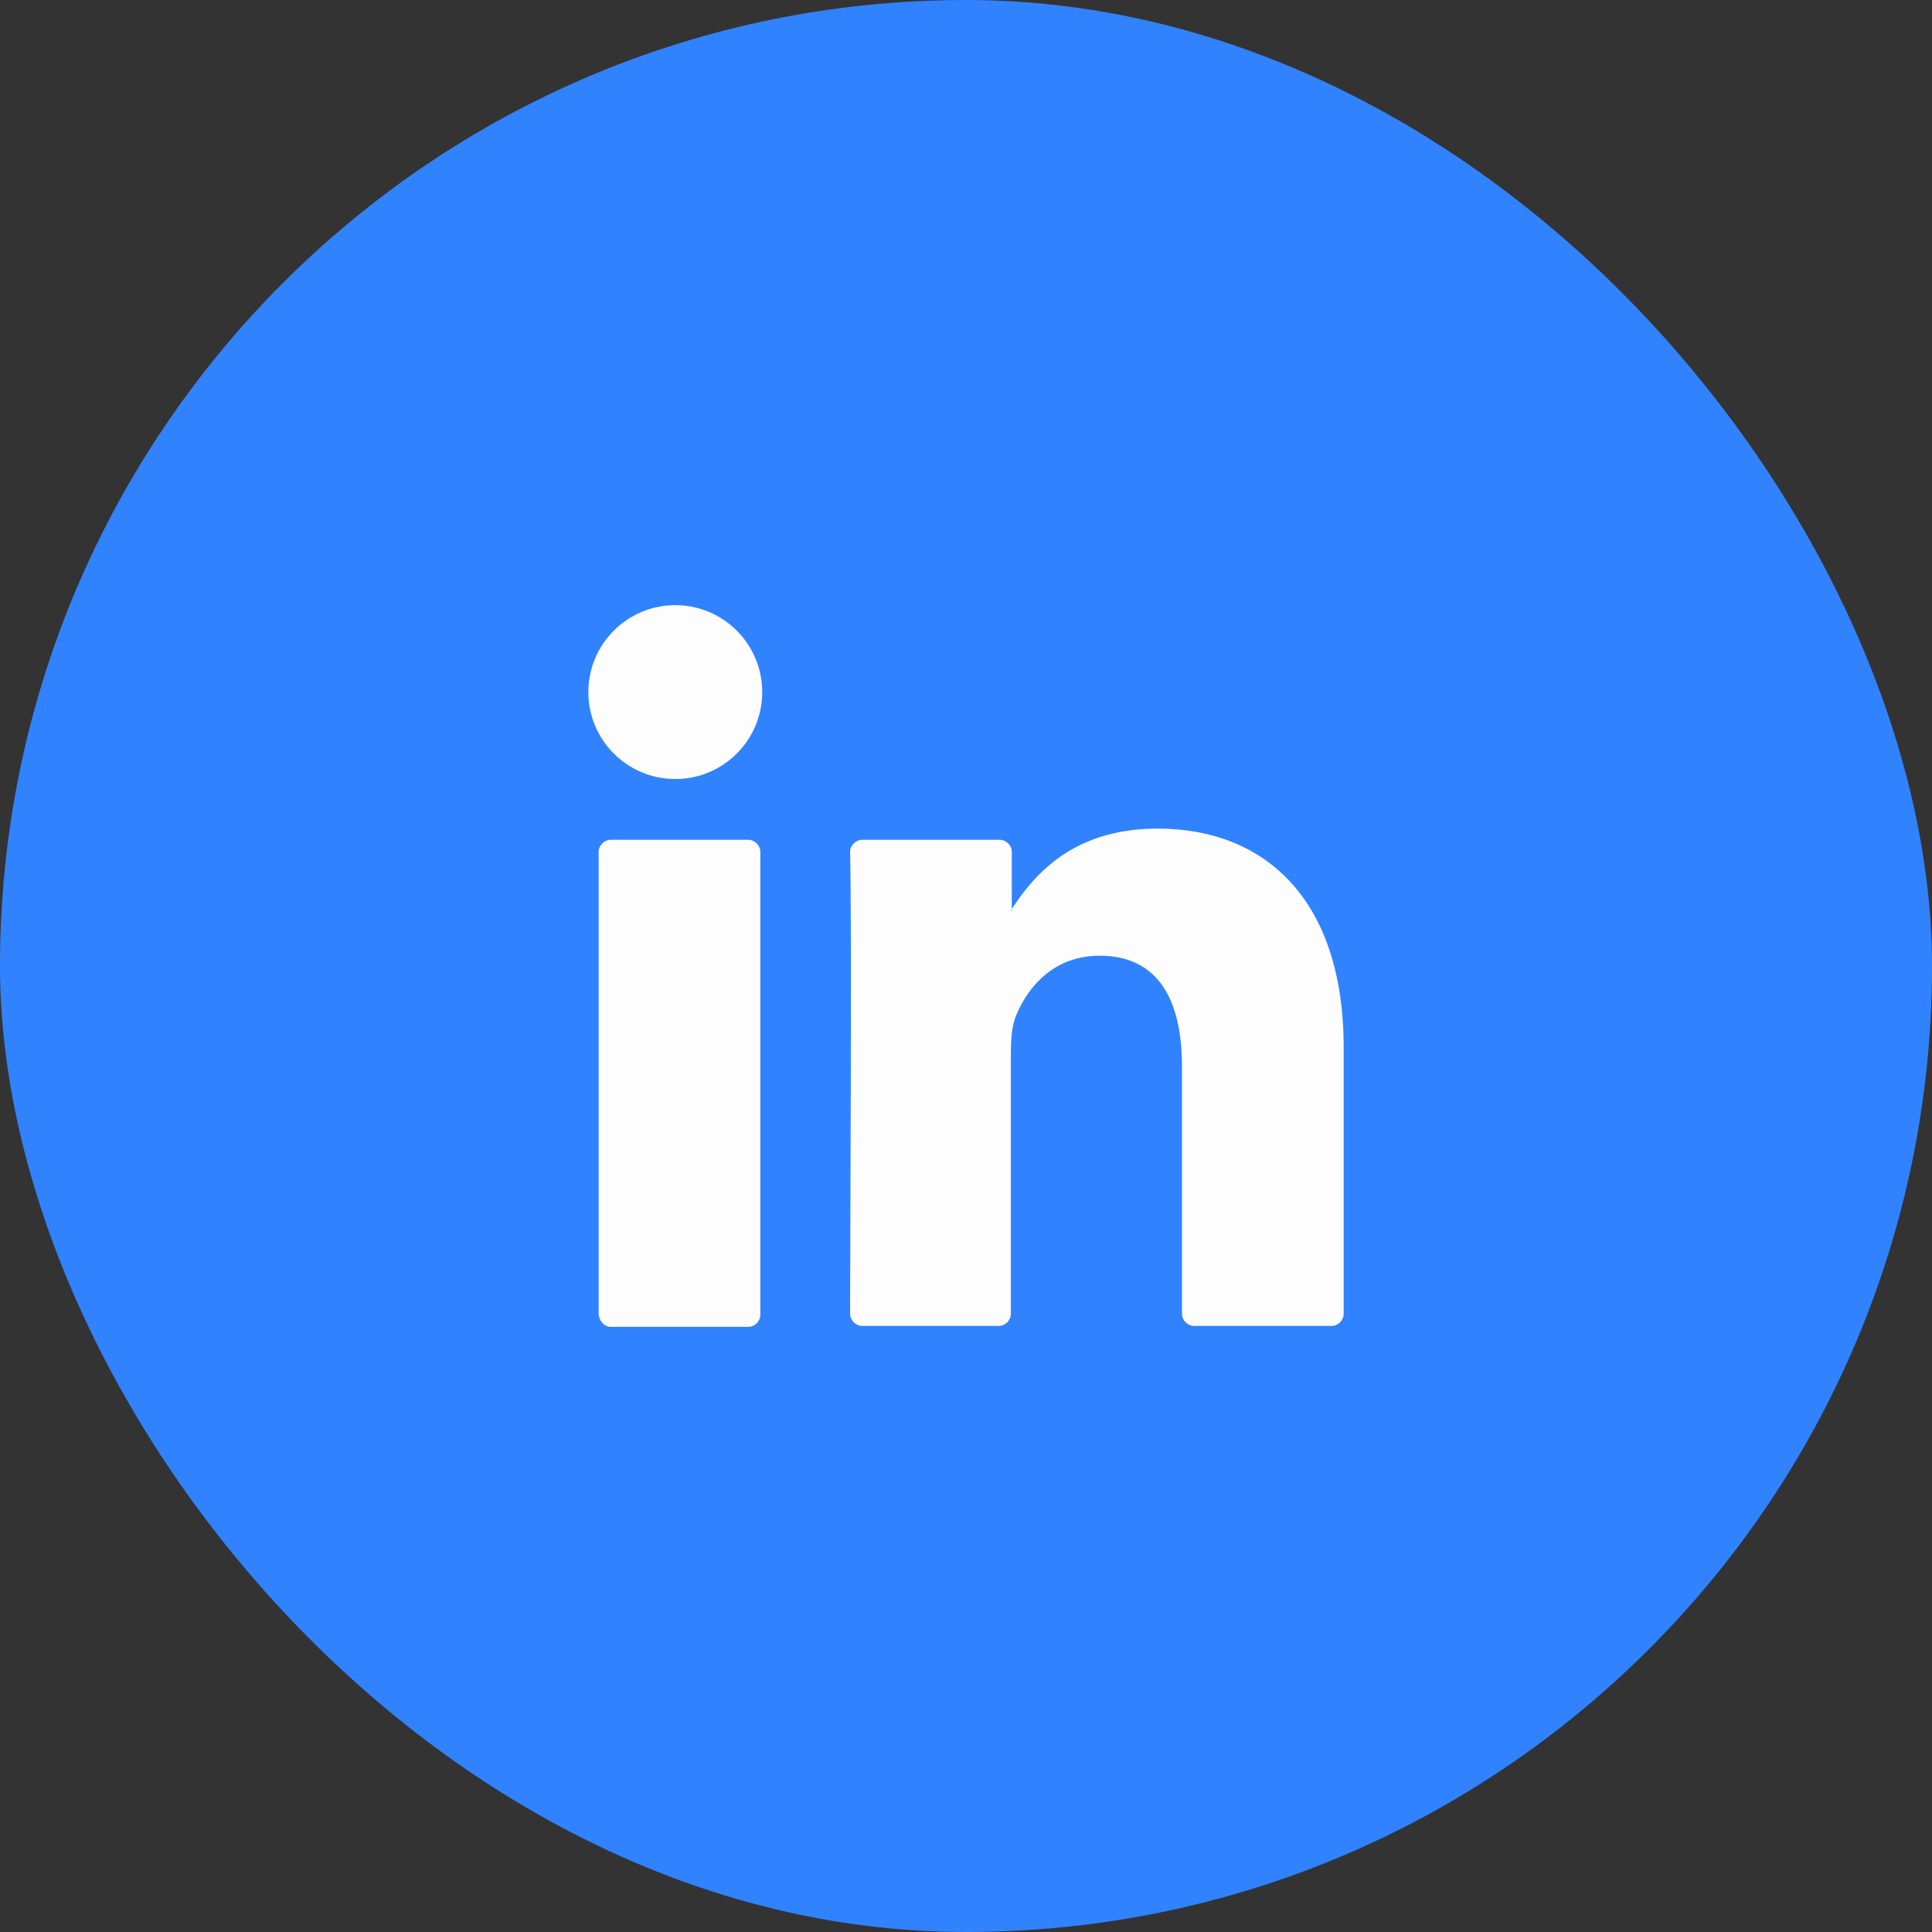 <svg width="40" height="40" viewBox="0 0 40 40" fill="none" xmlns="http://www.w3.org/2000/svg">
<rect x="0" y="0" width="40" height="40" fill="#333333" stroke="none"/>
<rect width="40" height="40" rx="20" fill="#3182FF"/>
<path d="M27.819 21.684V27.2C27.819 27.335 27.703 27.452 27.568 27.452H24.723C24.587 27.452 24.471 27.335 24.471 27.2V22.071C24.471 20.716 23.987 19.787 22.768 19.787C21.839 19.787 21.297 20.406 21.045 21.006C20.948 21.219 20.929 21.529 20.929 21.819V27.2C20.929 27.335 20.813 27.452 20.677 27.452H17.852C17.716 27.452 17.6 27.335 17.6 27.2C17.6 25.826 17.639 19.187 17.6 17.639C17.6 17.503 17.716 17.387 17.852 17.387H20.697C20.832 17.387 20.948 17.503 20.948 17.639V18.819C20.948 18.839 20.929 18.839 20.929 18.858H20.948V18.819C21.394 18.142 22.187 17.155 23.968 17.155C26.174 17.155 27.819 18.606 27.819 21.684ZM12.645 27.471H15.49C15.626 27.471 15.742 27.355 15.742 27.219V17.639C15.742 17.503 15.626 17.387 15.49 17.387H12.645C12.51 17.387 12.394 17.503 12.394 17.639V27.219C12.413 27.355 12.51 27.471 12.645 27.471Z" fill="#FDFDFD"/>
<path d="M13.981 16.129C14.975 16.129 15.781 15.323 15.781 14.329C15.781 13.335 14.975 12.529 13.981 12.529C12.987 12.529 12.181 13.335 12.181 14.329C12.181 15.323 12.987 16.129 13.981 16.129Z" fill="#FDFDFD"/>
</svg>
